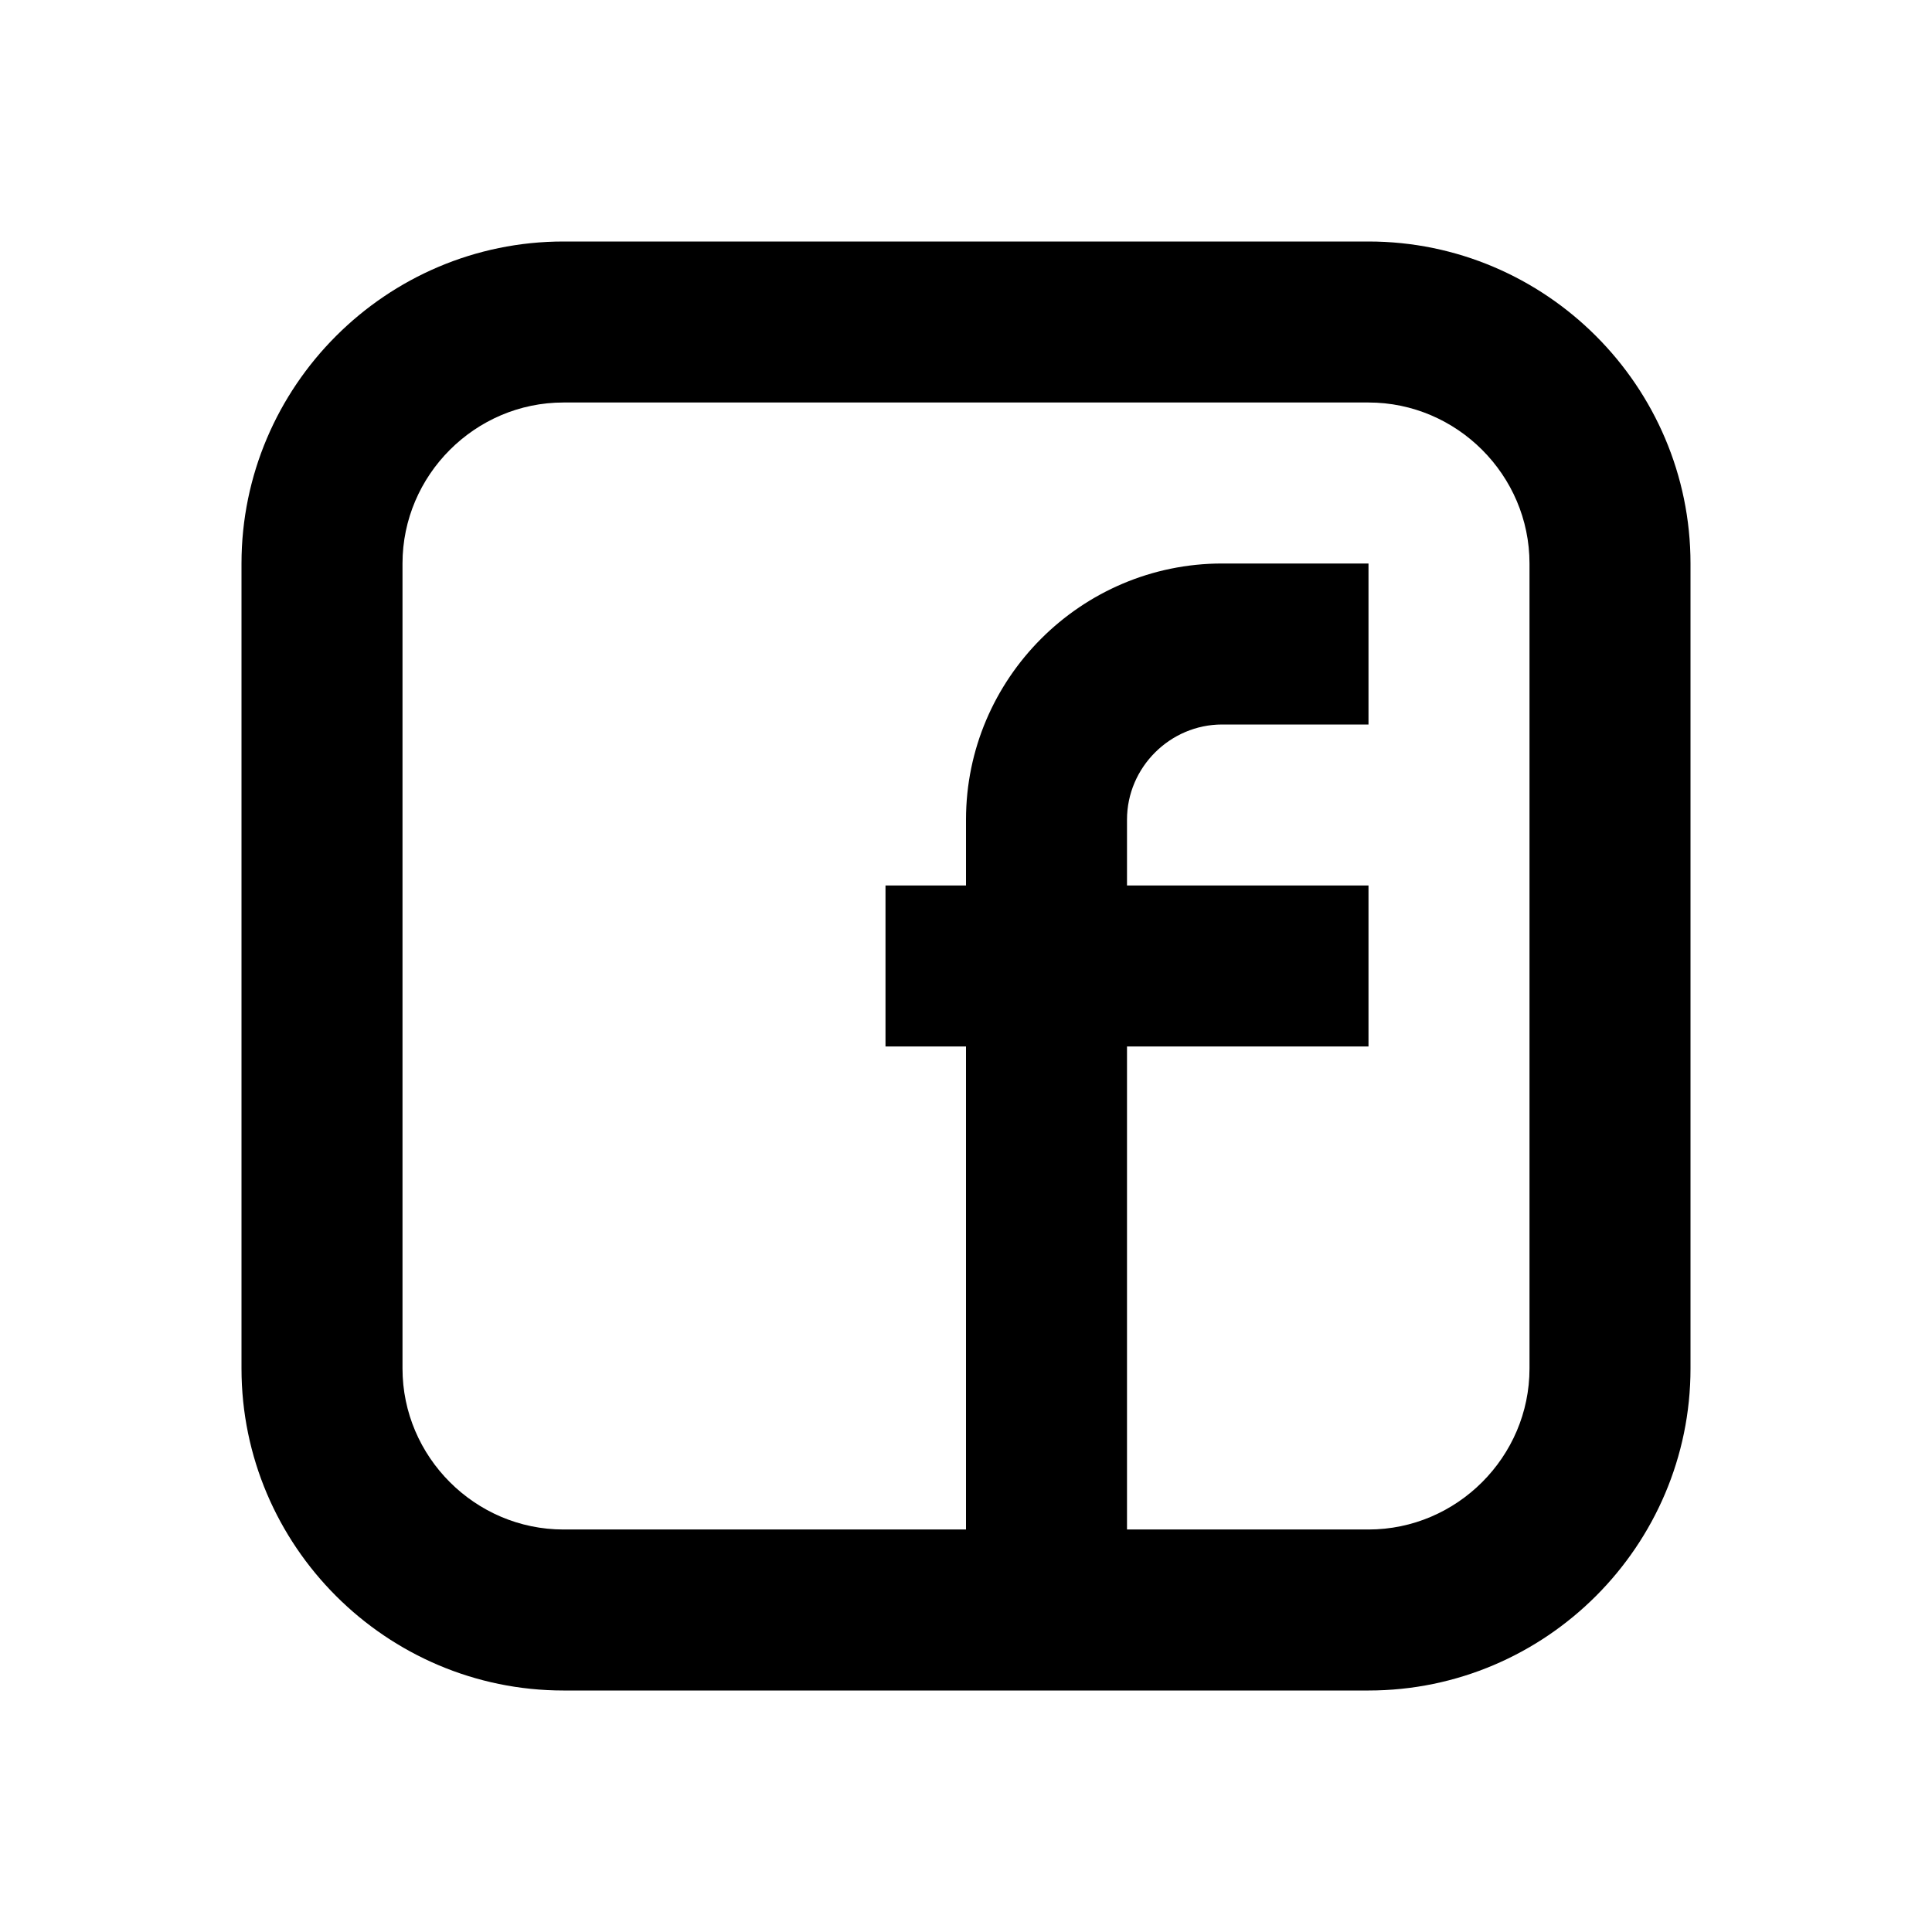 


<svg xmlns="http://www.w3.org/2000/svg" xml:space="preserve" width="240mm" height="240mm" version="1.1" style="shape-rendering:geometricPrecision; text-rendering:geometricPrecision; image-rendering:optimizeQuality; fill-rule:evenodd; clip-rule:evenodd" viewBox="0 0 24000 24000"
    
    >

    <g id="Camada_x0020_1">
        
        <path class="fil0" d="M7000 3000l10000 0c1101.04,0 2101.27,449.71 2825.78,1174.22 724.51,724.51 1174.22,1724.74 1174.22,2825.78l0 10000c0,1101.04 -449.71,2101.27 -1174.22,2825.78 -724.51,724.51 -1724.74,1174.22 -2825.78,1174.22l-10000 0c-1101.04,0 -2101.27,-449.71 -2825.78,-1174.22 -724.51,-724.51 -1174.22,-1724.74 -1174.22,-2825.78l0 -10000c0,-1101.04 449.71,-2101.27 1174.22,-2825.78 724.51,-724.51 1724.74,-1174.22 2825.78,-1174.22zm4000 8000l1000 0 0 -818.18c0,-876.04 357.67,-1671.73 933.88,-2247.94 576.22,-576.22 1371.9,-933.88 2247.94,-933.88l1818.18 0 0 2000 -1818.18 0c-323.96,0 -619.2,133.26 -833.88,347.94 -214.67,214.67 -347.94,509.92 -347.94,833.88l0 818.18 3000 0 0 2000 -3000 0 0 6000 3000 0c548.95,0 1048.75,-225.31 1411.72,-588.28 362.97,-362.97 588.28,-862.77 588.28,-1411.72l0 -10000c0,-548.95 -225.31,-1048.75 -588.28,-1411.72 -362.97,-362.97 -862.77,-588.28 -1411.72,-588.28l-10000 0c-548.95,0 -1048.75,225.31 -1411.72,588.28 -362.97,362.97 -588.28,862.77 -588.28,1411.72l0 10000c0,548.95 225.31,1048.75 588.28,1411.72 362.97,362.97 862.77,588.28 1411.72,588.28l5000 0 0 -6000 -1000 0 0 -2000z"/>
    </g>
</svg>
